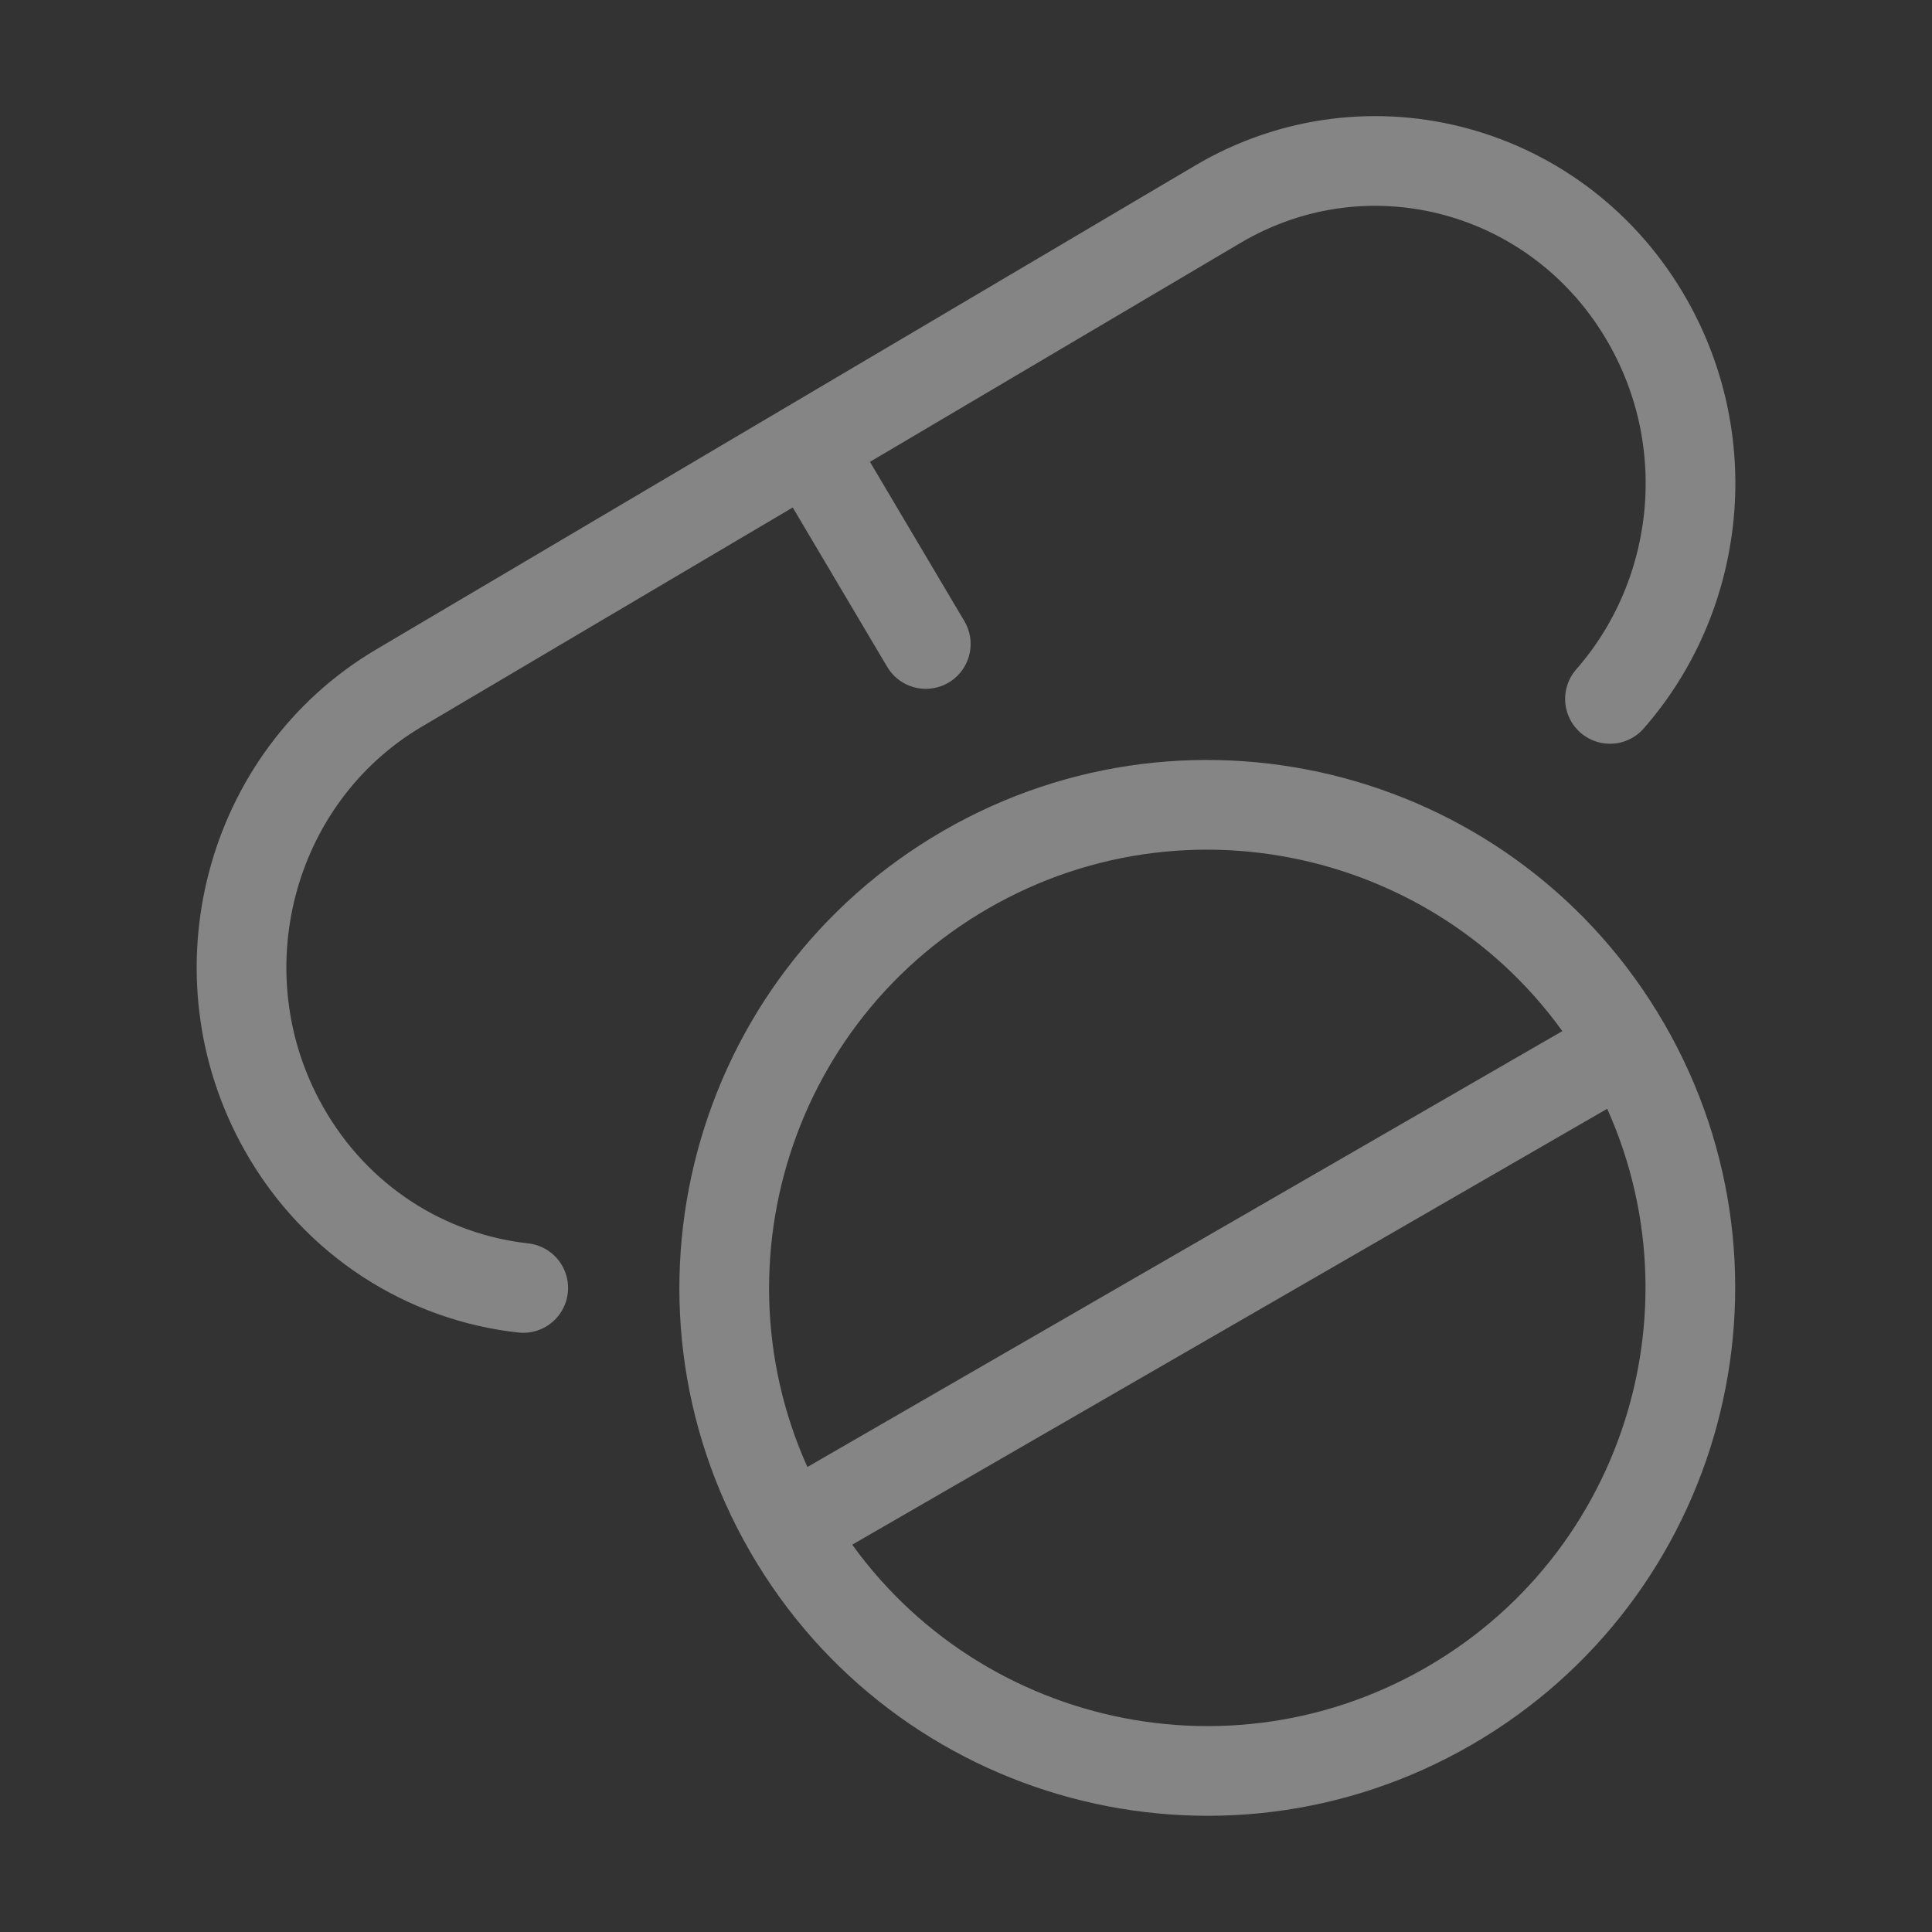 <?xml version="1.0" encoding="UTF-8"?> <svg xmlns="http://www.w3.org/2000/svg" width="28" height="28" viewBox="0 0 28 28" fill="none"><rect x="0" y="0" width="28" height="28" fill="#333333" stroke="none"/><g opacity="0.4"><path d="M23.559 15.165C25.492 18.513 24.345 22.794 20.997 24.727C17.649 26.66 13.368 25.513 11.435 22.165M23.559 15.165C21.626 11.817 17.345 10.67 13.997 12.603C10.649 14.536 9.502 18.817 11.435 22.165M23.559 15.165L11.435 22.165" stroke="white" stroke-width="1.3" stroke-linecap="round" stroke-linejoin="round"></path><path d="M11.717 6.465L17.649 2.96C19.833 1.669 22.626 2.435 23.887 4.671C24.901 6.467 24.617 8.665 23.333 10.129M11.717 6.465L5.784 9.971C3.6 11.261 2.852 14.12 4.113 16.355C4.871 17.7 6.183 18.512 7.583 18.666M11.717 6.465L13.417 9.333" stroke="white" stroke-width="1.3" stroke-linecap="round" stroke-linejoin="round"></path></g></svg> 